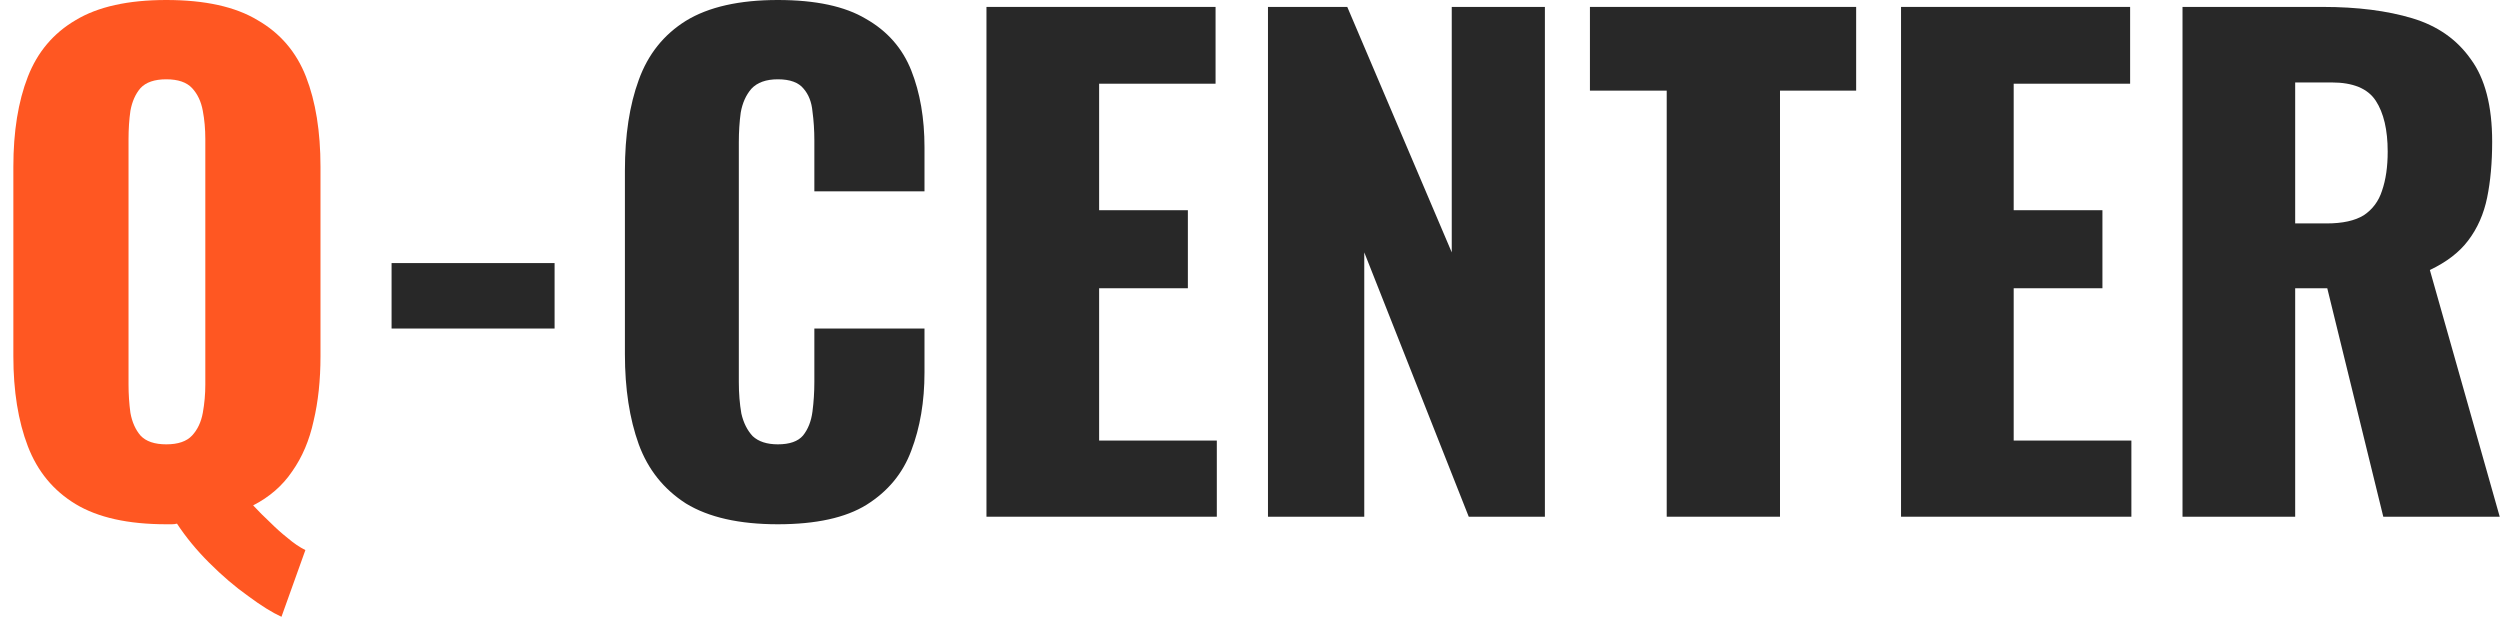 <?xml version="1.0" encoding="UTF-8"?> <svg xmlns="http://www.w3.org/2000/svg" width="143" height="36" viewBox="0 0 143 36" fill="none"> <path d="M22.398 18.792V15.048H31.722V18.792H22.398Z" fill="#282828"></path> <path d="M44.493 29.988C42.285 29.988 40.533 29.592 39.237 28.8C37.965 27.984 37.065 26.856 36.537 25.416C36.009 23.952 35.745 22.236 35.745 20.268V9.756C35.745 7.74 36.009 6.012 36.537 4.572C37.065 3.108 37.965 1.98 39.237 1.188C40.533 0.396 42.285 0 44.493 0C46.653 0 48.333 0.36 49.533 1.08C50.757 1.776 51.621 2.76 52.125 4.032C52.629 5.304 52.881 6.768 52.881 8.424V10.944H46.581V8.028C46.581 7.452 46.545 6.9 46.473 6.372C46.425 5.844 46.257 5.412 45.969 5.076C45.681 4.716 45.189 4.536 44.493 4.536C43.821 4.536 43.317 4.716 42.981 5.076C42.669 5.436 42.465 5.892 42.369 6.444C42.297 6.972 42.261 7.536 42.261 8.136V21.852C42.261 22.5 42.309 23.1 42.405 23.652C42.525 24.18 42.741 24.612 43.053 24.948C43.389 25.26 43.869 25.416 44.493 25.416C45.165 25.416 45.645 25.248 45.933 24.912C46.221 24.552 46.401 24.096 46.473 23.544C46.545 22.992 46.581 22.428 46.581 21.852V18.792H52.881V21.312C52.881 22.968 52.629 24.456 52.125 25.776C51.645 27.072 50.793 28.104 49.569 28.872C48.369 29.616 46.677 29.988 44.493 29.988Z" fill="#282828"></path> <path d="M56.426 29.556V0.396H69.53V4.788H62.87V12.024H67.946V16.488H62.87V25.2H69.602V29.556H56.426Z" fill="#282828"></path> <path d="M72.528 29.556V0.396H77.064L83.04 14.436V0.396H88.368V29.556H84.012L78.036 14.436V29.556H72.528Z" fill="#282828"></path> <path d="M95.336 29.556V5.184H90.944V0.396H106.172V5.184H101.816V29.556H95.336Z" fill="#282828"></path> <path d="M108.739 29.556V0.396H121.843V4.788H115.183V12.024H120.259V16.488H115.183V25.2H121.915V29.556H108.739Z" fill="#282828"></path> <path d="M124.84 29.556V0.396H132.868C134.836 0.396 136.54 0.612 137.98 1.044C139.42 1.476 140.536 2.256 141.328 3.384C142.144 4.488 142.552 6.06 142.552 8.1C142.552 9.3 142.456 10.368 142.264 11.304C142.072 12.24 141.712 13.056 141.184 13.752C140.68 14.424 139.948 14.988 138.988 15.444L142.984 29.556H136.324L133.12 16.488H131.284V29.556H124.84ZM131.284 12.78H133.084C133.996 12.78 134.704 12.624 135.208 12.312C135.712 11.976 136.06 11.508 136.252 10.908C136.468 10.284 136.576 9.54 136.576 8.676C136.576 7.428 136.348 6.456 135.892 5.76C135.436 5.064 134.596 4.716 133.372 4.716H131.284V12.78Z" fill="#282828"></path> <path d="M16.1 35.28C15.572 35.04 14.936 34.644 14.192 34.092C13.448 33.564 12.704 32.928 11.96 32.184C11.24 31.464 10.628 30.72 10.124 29.952C10.028 29.976 9.932 29.988 9.836 29.988C9.74 29.988 9.632 29.988 9.512 29.988C7.328 29.988 5.6 29.604 4.328 28.836C3.056 28.068 2.144 26.964 1.592 25.524C1.04 24.084 0.764 22.368 0.764 20.376V9.54C0.764 7.524 1.04 5.808 1.592 4.392C2.144 2.976 3.056 1.896 4.328 1.152C5.6 0.384 7.328 0 9.512 0C11.72 0 13.46 0.384 14.732 1.152C16.028 1.896 16.952 2.976 17.504 4.392C18.056 5.808 18.332 7.524 18.332 9.54V20.376C18.332 21.744 18.2 22.98 17.936 24.084C17.696 25.188 17.288 26.148 16.712 26.964C16.16 27.78 15.416 28.428 14.48 28.908C14.792 29.244 15.116 29.568 15.452 29.88C15.788 30.216 16.124 30.516 16.46 30.78C16.796 31.068 17.132 31.296 17.468 31.464L16.1 35.28ZM9.512 25.416C10.184 25.416 10.676 25.248 10.988 24.912C11.3 24.576 11.504 24.144 11.6 23.616C11.696 23.088 11.744 22.548 11.744 21.996V7.956C11.744 7.38 11.696 6.84 11.6 6.336C11.504 5.808 11.3 5.376 10.988 5.04C10.676 4.704 10.184 4.536 9.512 4.536C8.84 4.536 8.348 4.704 8.036 5.04C7.748 5.376 7.556 5.808 7.46 6.336C7.388 6.84 7.352 7.38 7.352 7.956V21.996C7.352 22.548 7.388 23.088 7.46 23.616C7.556 24.144 7.748 24.576 8.036 24.912C8.348 25.248 8.84 25.416 9.512 25.416Z" fill="#FF5722"></path> </svg> 